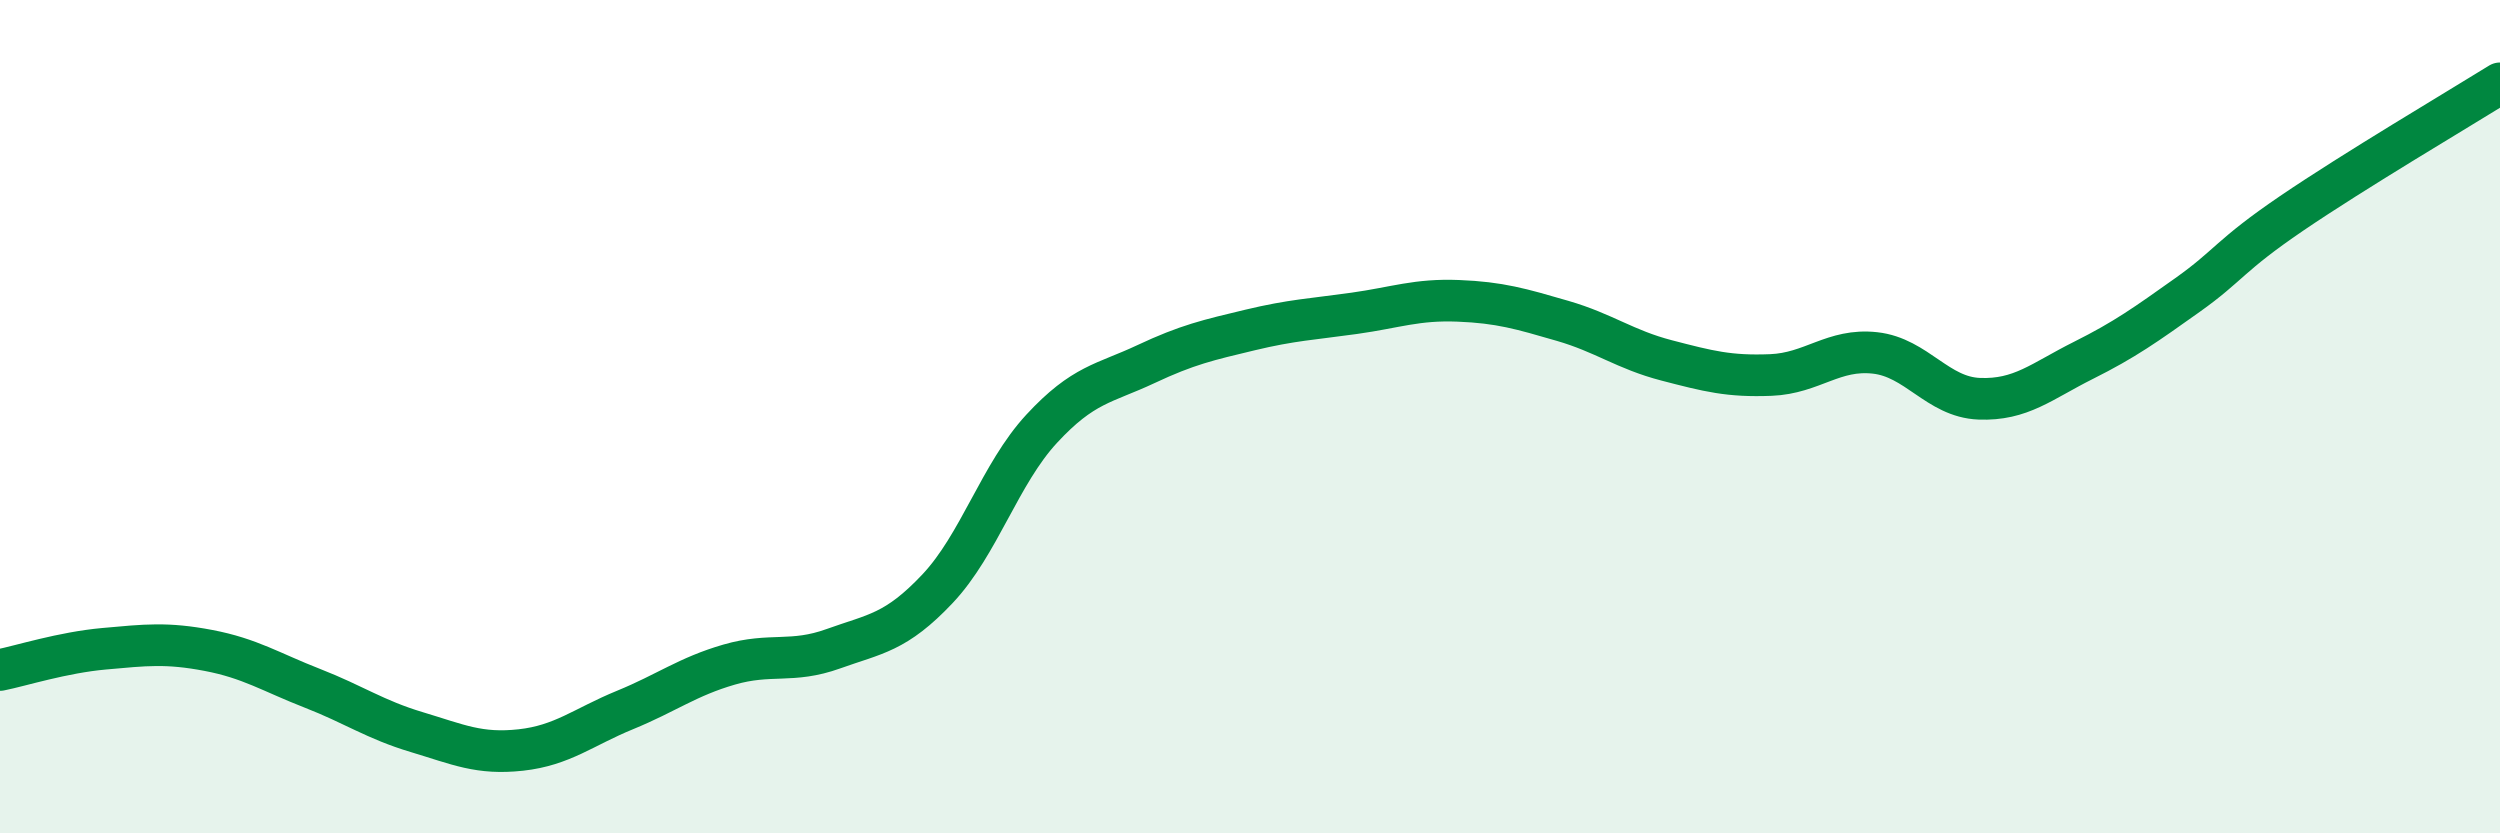 
    <svg width="60" height="20" viewBox="0 0 60 20" xmlns="http://www.w3.org/2000/svg">
      <path
        d="M 0,16.08 C 0.5,15.98 1.5,15.66 2.5,15.57 C 3.5,15.48 4,15.42 5,15.61 C 6,15.8 6.5,16.13 7.5,16.52 C 8.5,16.91 9,17.27 10,17.57 C 11,17.87 11.5,18.11 12.5,18 C 13.5,17.89 14,17.45 15,17.04 C 16,16.63 16.5,16.24 17.5,15.95 C 18.5,15.66 19,15.93 20,15.57 C 21,15.21 21.5,15.19 22.5,14.13 C 23.5,13.07 24,11.37 25,10.29 C 26,9.21 26.5,9.21 27.5,8.74 C 28.5,8.27 29,8.16 30,7.92 C 31,7.68 31.5,7.66 32.5,7.52 C 33.5,7.38 34,7.18 35,7.22 C 36,7.26 36.5,7.41 37.5,7.7 C 38.5,7.99 39,8.39 40,8.65 C 41,8.91 41.5,9.04 42.5,9 C 43.5,8.96 44,8.36 45,8.47 C 46,8.58 46.5,9.53 47.5,9.57 C 48.5,9.61 49,9.15 50,8.65 C 51,8.15 51.5,7.79 52.5,7.08 C 53.5,6.37 53.5,6.14 55,5.12 C 56.5,4.1 59,2.62 60,2L60 20L0 20Z"
        fill="#008740"
        opacity="0.1"
        stroke-linecap="round"
        stroke-linejoin="round"
      />
      <path
        d="M 0,16.08 C 0.5,15.98 1.5,15.66 2.5,15.57 C 3.5,15.48 4,15.42 5,15.61 C 6,15.8 6.5,16.13 7.5,16.52 C 8.5,16.91 9,17.27 10,17.57 C 11,17.87 11.5,18.11 12.5,18 C 13.5,17.89 14,17.45 15,17.04 C 16,16.63 16.5,16.24 17.5,15.95 C 18.5,15.66 19,15.93 20,15.57 C 21,15.21 21.5,15.19 22.5,14.13 C 23.5,13.07 24,11.37 25,10.29 C 26,9.21 26.5,9.21 27.5,8.74 C 28.5,8.27 29,8.16 30,7.92 C 31,7.68 31.5,7.66 32.5,7.52 C 33.5,7.38 34,7.18 35,7.22 C 36,7.26 36.5,7.41 37.5,7.7 C 38.5,7.99 39,8.39 40,8.65 C 41,8.91 41.5,9.04 42.5,9 C 43.5,8.96 44,8.36 45,8.47 C 46,8.58 46.5,9.53 47.5,9.57 C 48.5,9.61 49,9.15 50,8.65 C 51,8.15 51.5,7.79 52.5,7.08 C 53.5,6.37 53.5,6.14 55,5.12 C 56.5,4.1 59,2.62 60,2"
        stroke="#008740"
        stroke-width="1"
        fill="none"
        stroke-linecap="round"
        stroke-linejoin="round"
      />
    </svg>
  